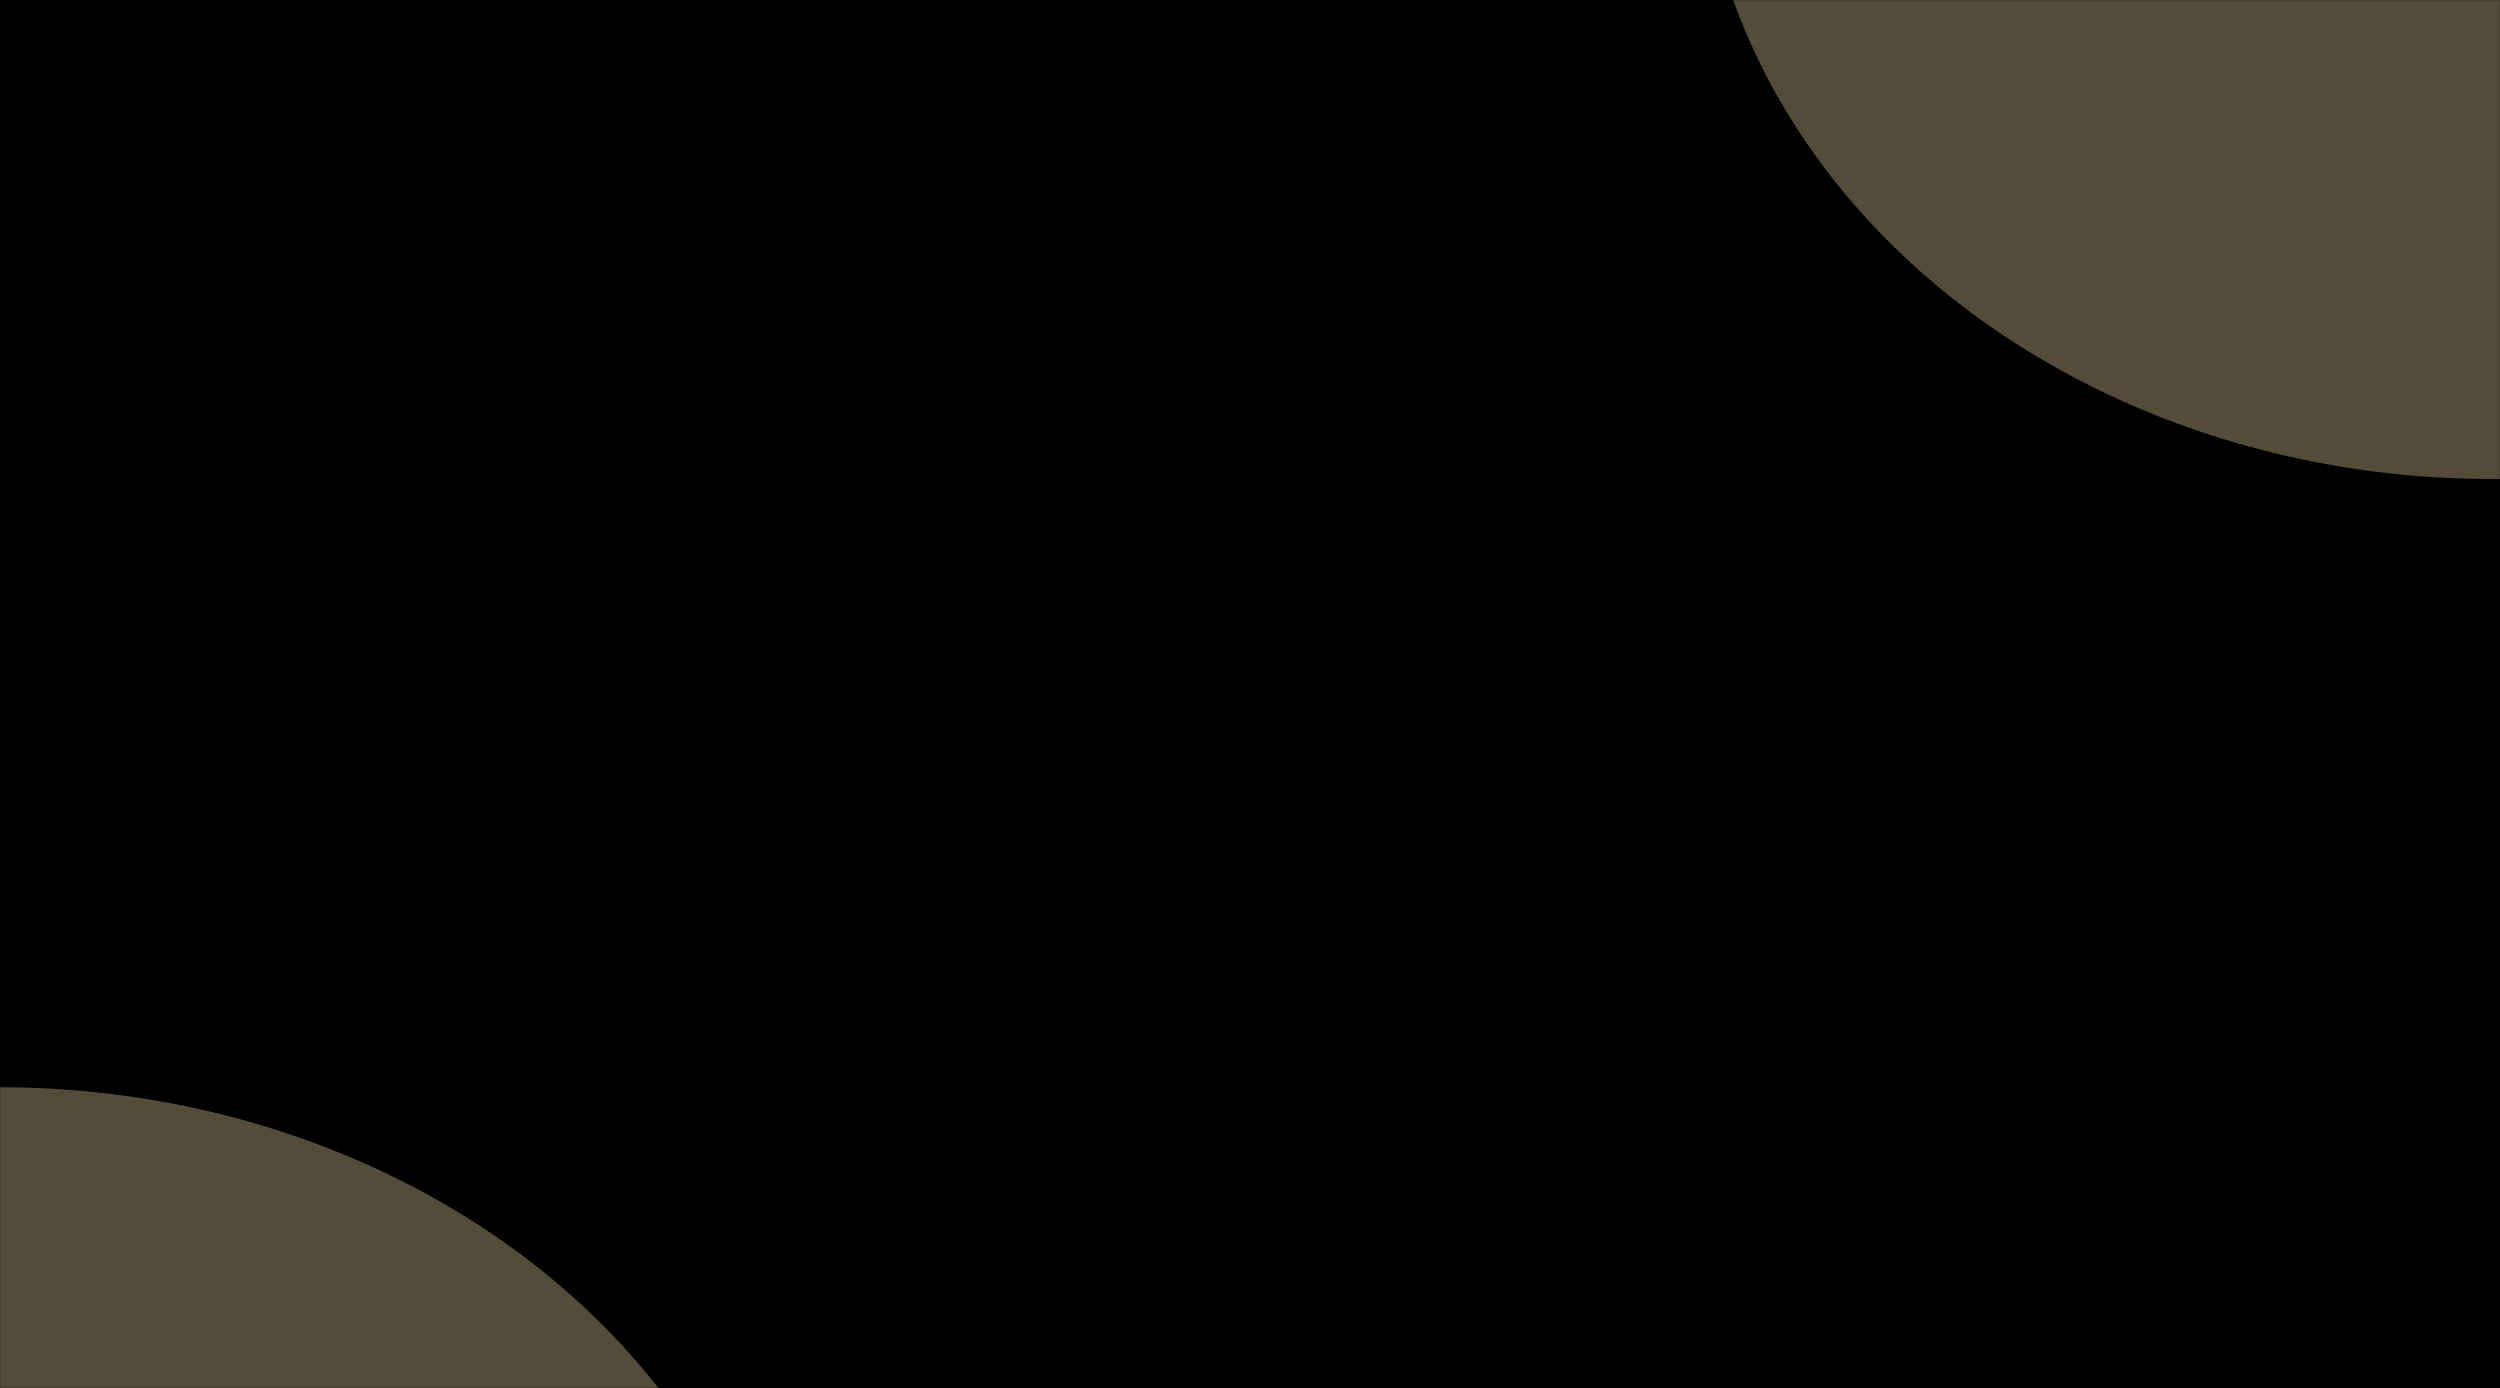 <?xml version="1.0" encoding="UTF-8"?> <svg xmlns="http://www.w3.org/2000/svg" width="1920" height="1066" viewBox="0 0 1920 1066" fill="none"><g clip-path="url(#clip0_4017_4757)"><rect width="1920" height="1066" fill="#F6F6F6"></rect><rect width="1920" height="1066" fill="black"></rect><mask id="mask0_4017_4757" style="mask-type:alpha" maskUnits="userSpaceOnUse" x="0" y="0" width="1920" height="1066"><rect width="1920" height="1066" fill="black"></rect></mask><g mask="url(#mask0_4017_4757)"><g opacity="0.4" filter="url(#filter0_f_4017_4757)"><ellipse cx="1913.5" cy="-153.569" rx="609.5" ry="521.45" fill="#D3BC8C"></ellipse></g><g opacity="0.4" filter="url(#filter1_f_4017_4757)"><ellipse cx="-0.5" cy="1356.45" rx="609.5" ry="521.45" fill="#D3BC8C"></ellipse></g></g><path d="M492.067 714.909H493.244V725.884H493.346L501.099 714.909H502.263V728H501.067V717.038H500.965L493.224 728H492.067V714.909ZM511.595 722.56V723.634H505.823V722.56H511.595ZM506.105 718.182V728H504.967V718.182H506.105ZM512.433 718.182V728H511.295V718.182H512.433ZM513.758 730.793V726.926H514.608C514.821 726.688 515.006 726.43 515.164 726.153C515.321 725.876 515.458 725.56 515.573 725.207C515.692 724.849 515.792 724.433 515.873 723.96C515.954 723.483 516.022 722.927 516.078 722.292L516.436 718.182H522.246V726.926H523.704V730.793H522.566V728H514.902V730.793H513.758ZM515.918 726.926H521.108V719.256H517.497L517.203 722.292C517.101 723.323 516.956 724.222 516.768 724.989C516.581 725.756 516.297 726.402 515.918 726.926ZM526.47 726.383L531.654 718.182H533.015V728H531.878V719.799L526.713 728H525.332V718.182H526.47V726.383ZM535.48 728V718.182H539.347C540.391 718.182 541.213 718.408 541.814 718.859C542.419 719.311 542.722 719.92 542.722 720.688C542.722 721.271 542.553 721.738 542.217 722.087C541.88 722.437 541.428 722.684 540.862 722.829C541.241 722.893 541.592 723.031 541.916 723.244C542.244 723.457 542.511 723.739 542.715 724.088C542.92 724.437 543.022 724.855 543.022 725.341C543.022 725.852 542.894 726.308 542.639 726.709C542.383 727.109 542.023 727.425 541.558 727.655C541.094 727.885 540.544 728 539.909 728H535.48ZM536.566 726.945H539.909C540.51 726.945 540.985 726.792 541.335 726.485C541.684 726.174 541.859 725.761 541.859 725.245C541.859 724.695 541.693 724.256 541.36 723.928C541.032 723.596 540.591 723.43 540.037 723.43H536.566V726.945ZM536.566 722.42H539.417C539.86 722.42 540.244 722.352 540.568 722.215C540.891 722.079 541.141 721.887 541.315 721.64C541.494 721.388 541.582 721.094 541.578 720.758C541.578 720.276 541.382 719.903 540.989 719.639C540.597 719.371 540.05 719.237 539.347 719.237H536.566V722.42ZM546.114 726.383L551.298 718.182H552.66V728H551.522V719.799L546.357 728H544.977V718.182H546.114V726.383ZM553.961 730.793V726.926H554.811C555.024 726.688 555.209 726.43 555.367 726.153C555.525 725.876 555.661 725.56 555.776 725.207C555.895 724.849 555.996 724.433 556.077 723.96C556.158 723.483 556.226 722.927 556.281 722.292L556.639 718.182H562.449V726.926H563.907V730.793H562.769V728H555.105V730.793H553.961ZM556.121 726.926H561.312V719.256H557.7L557.406 722.292C557.304 723.323 557.159 724.222 556.971 724.989C556.784 725.756 556.501 726.402 556.121 726.926ZM566.328 731.682C566.102 731.682 565.891 731.661 565.695 731.618C565.499 731.575 565.344 731.528 565.229 731.477L565.535 730.474C565.923 730.593 566.268 730.636 566.571 730.602C566.873 730.572 567.142 730.435 567.376 730.192C567.611 729.954 567.819 729.587 568.003 729.093L568.361 728.096L564.749 718.182H565.983L568.898 726.498H568.987L571.902 718.182H573.135L568.981 729.553C568.806 730.026 568.591 730.42 568.335 730.736C568.079 731.055 567.783 731.292 567.447 731.445C567.114 731.603 566.741 731.682 566.328 731.682ZM577.265 728.224C576.673 728.224 576.131 728.109 575.641 727.879C575.151 727.644 574.761 727.308 574.472 726.869C574.182 726.425 574.037 725.888 574.037 725.258C574.037 724.772 574.128 724.363 574.312 724.031C574.495 723.698 574.755 723.425 575.092 723.212C575.428 722.999 575.827 722.831 576.287 722.707C576.747 722.584 577.254 722.488 577.808 722.42C578.358 722.352 578.822 722.292 579.202 722.241C579.585 722.19 579.877 722.109 580.077 721.998C580.278 721.887 580.378 721.708 580.378 721.461V721.231C580.378 720.562 580.177 720.036 579.777 719.652C579.381 719.264 578.81 719.07 578.064 719.07C577.356 719.07 576.779 719.226 576.332 719.537C575.888 719.848 575.577 720.214 575.398 720.636L574.318 720.246C574.54 719.71 574.847 719.281 575.239 718.962C575.631 718.638 576.07 718.406 576.555 718.265C577.041 718.12 577.533 718.048 578.032 718.048C578.407 718.048 578.797 718.097 579.202 718.195C579.611 718.293 579.99 718.463 580.339 718.706C580.689 718.945 580.972 719.279 581.19 719.71C581.407 720.136 581.516 720.677 581.516 721.333V728H580.378V726.447H580.307C580.171 726.737 579.969 727.018 579.7 727.29C579.432 727.563 579.095 727.787 578.69 727.962C578.285 728.136 577.81 728.224 577.265 728.224ZM577.418 727.182C578.023 727.182 578.548 727.048 578.991 726.779C579.434 726.511 579.775 726.155 580.013 725.712C580.256 725.264 580.378 724.772 580.378 724.235V722.816C580.293 722.897 580.15 722.969 579.95 723.033C579.753 723.097 579.526 723.155 579.266 723.206C579.01 723.253 578.754 723.293 578.499 723.327C578.243 723.362 578.013 723.391 577.808 723.417C577.254 723.485 576.781 723.592 576.389 723.737C575.997 723.881 575.697 724.082 575.488 724.337C575.279 724.589 575.175 724.913 575.175 725.309C575.175 725.906 575.388 726.368 575.814 726.696C576.24 727.02 576.775 727.182 577.418 727.182ZM583.037 728V726.926H583.344C583.693 726.926 583.975 726.862 584.188 726.734C584.405 726.602 584.573 726.381 584.693 726.07C584.812 725.759 584.901 725.335 584.961 724.798C585.021 724.261 585.068 723.587 585.102 722.778L585.313 718.182H591.551V728H590.407V719.256H586.393L586.207 723.161C586.169 723.958 586.105 724.659 586.016 725.264C585.93 725.869 585.79 726.374 585.594 726.779C585.402 727.184 585.134 727.489 584.788 727.693C584.448 727.898 584 728 583.446 728H583.037ZM594.973 721.972H597.843C598.946 721.972 599.799 722.241 600.4 722.778C601 723.315 601.301 724.041 601.301 724.957C601.301 725.567 601.167 726.099 600.898 726.555C600.63 727.011 600.238 727.367 599.722 727.623C599.206 727.874 598.58 728 597.843 728H594.027V718.182H595.164V726.926H597.843C598.537 726.926 599.098 726.76 599.524 726.428C599.95 726.095 600.163 725.622 600.163 725.009C600.163 724.382 599.95 723.898 599.524 723.558C599.098 723.217 598.537 723.046 597.843 723.046H594.973V721.972ZM609.889 722.56V723.634H604.117V722.56H609.889ZM604.398 718.182V728H603.26V718.182H604.398ZM610.726 718.182V728H609.588V718.182H610.726ZM615.956 728.224C615.364 728.224 614.823 728.109 614.333 727.879C613.843 727.644 613.453 727.308 613.163 726.869C612.873 726.425 612.728 725.888 612.728 725.258C612.728 724.772 612.82 724.363 613.003 724.031C613.187 723.698 613.446 723.425 613.783 723.212C614.12 722.999 614.518 722.831 614.978 722.707C615.439 722.584 615.946 722.488 616.5 722.42C617.049 722.352 617.514 722.292 617.893 722.241C618.277 722.19 618.569 722.109 618.769 721.998C618.969 721.887 619.069 721.708 619.069 721.461V721.231C619.069 720.562 618.869 720.036 618.468 719.652C618.072 719.264 617.501 719.07 616.755 719.07C616.048 719.07 615.471 719.226 615.023 719.537C614.58 719.848 614.269 720.214 614.09 720.636L613.01 720.246C613.231 719.71 613.538 719.281 613.93 718.962C614.322 718.638 614.761 718.406 615.247 718.265C615.733 718.12 616.225 718.048 616.723 718.048C617.098 718.048 617.488 718.097 617.893 718.195C618.302 718.293 618.682 718.463 619.031 718.706C619.38 718.945 619.664 719.279 619.881 719.71C620.098 720.136 620.207 720.677 620.207 721.333V728H619.069V726.447H618.999C618.863 726.737 618.66 727.018 618.392 727.29C618.123 727.563 617.787 727.787 617.382 727.962C616.977 728.136 616.502 728.224 615.956 728.224ZM616.11 727.182C616.715 727.182 617.239 727.048 617.682 726.779C618.125 726.511 618.466 726.155 618.705 725.712C618.948 725.264 619.069 724.772 619.069 724.235V722.816C618.984 722.897 618.841 722.969 618.641 723.033C618.445 723.097 618.217 723.155 617.957 723.206C617.701 723.253 617.446 723.293 617.19 723.327C616.934 723.362 616.704 723.391 616.5 723.417C615.946 723.485 615.473 723.592 615.081 723.737C614.689 723.881 614.388 724.082 614.179 724.337C613.971 724.589 613.866 724.913 613.866 725.309C613.866 725.906 614.079 726.368 614.505 726.696C614.932 727.02 615.466 727.182 616.11 727.182ZM628.6 728V719.237H625.896C625.193 719.241 624.658 719.388 624.292 719.678C623.93 719.967 623.748 720.4 623.748 720.975C623.748 721.55 623.921 721.983 624.266 722.273C624.611 722.558 625.114 722.701 625.775 722.701H628.92V723.775H625.775C625.097 723.775 624.522 723.666 624.049 723.449C623.58 723.232 623.222 722.914 622.975 722.496C622.728 722.079 622.604 721.572 622.604 720.975C622.604 720.374 622.73 719.867 622.981 719.454C623.237 719.036 623.61 718.721 624.1 718.508C624.594 718.29 625.193 718.182 625.896 718.182H629.687V728H628.6ZM621.984 728L624.81 723.116H626.056L623.231 728H621.984ZM460.562 749.198C459.612 749.198 458.794 748.983 458.108 748.553C457.426 748.118 456.902 747.519 456.535 746.756C456.169 745.994 455.985 745.12 455.985 744.136C455.985 743.138 456.173 742.259 456.548 741.496C456.923 740.729 457.451 740.13 458.133 739.7C458.815 739.269 459.618 739.054 460.543 739.054C461.289 739.054 461.953 739.192 462.537 739.469C463.121 739.742 463.592 740.126 463.95 740.62C464.312 741.114 464.527 741.692 464.595 742.352H462.735C462.633 741.892 462.399 741.496 462.032 741.163C461.67 740.831 461.184 740.665 460.575 740.665C460.042 740.665 459.576 740.805 459.175 741.087C458.779 741.364 458.47 741.76 458.248 742.276C458.027 742.787 457.916 743.392 457.916 744.091C457.916 744.807 458.024 745.425 458.242 745.945C458.459 746.464 458.766 746.867 459.162 747.153C459.563 747.438 460.034 747.581 460.575 747.581C460.937 747.581 461.265 747.515 461.559 747.383C461.858 747.246 462.107 747.053 462.307 746.801C462.512 746.55 462.654 746.247 462.735 745.893H464.595C464.527 746.528 464.321 747.095 463.975 747.594C463.63 748.092 463.168 748.484 462.588 748.77C462.013 749.055 461.338 749.198 460.562 749.198ZM465.356 740.831V739.182H473.64V740.831H470.438V749H468.571V740.831H465.356ZM475.122 752.682V739.182H476.988V740.773H477.148C477.259 740.569 477.419 740.332 477.628 740.064C477.836 739.795 478.126 739.561 478.497 739.361C478.868 739.156 479.358 739.054 479.967 739.054C480.76 739.054 481.467 739.254 482.089 739.655C482.711 740.055 483.199 740.633 483.553 741.387C483.911 742.141 484.09 743.049 484.09 744.11C484.09 745.171 483.913 746.081 483.559 746.839C483.206 747.594 482.72 748.175 482.102 748.585C481.484 748.989 480.779 749.192 479.986 749.192C479.39 749.192 478.902 749.092 478.522 748.891C478.147 748.691 477.853 748.457 477.64 748.188C477.427 747.92 477.263 747.681 477.148 747.472H477.033V752.682H475.122ZM476.995 744.091C476.995 744.781 477.095 745.386 477.295 745.906C477.495 746.426 477.785 746.833 478.164 747.127C478.544 747.417 479.008 747.562 479.558 747.562C480.129 747.562 480.606 747.411 480.99 747.108C481.373 746.801 481.663 746.386 481.859 745.862C482.059 745.337 482.159 744.747 482.159 744.091C482.159 743.443 482.061 742.862 481.865 742.346C481.674 741.83 481.384 741.423 480.996 741.125C480.613 740.827 480.133 740.678 479.558 740.678C479.004 740.678 478.535 740.82 478.152 741.106C477.772 741.391 477.485 741.79 477.289 742.301C477.093 742.812 476.995 743.409 476.995 744.091ZM488.548 749.217C487.926 749.217 487.364 749.102 486.861 748.872C486.358 748.638 485.96 748.299 485.666 747.856C485.376 747.413 485.231 746.869 485.231 746.226C485.231 745.672 485.338 745.216 485.551 744.858C485.764 744.5 486.051 744.217 486.414 744.008C486.776 743.799 487.181 743.641 487.628 743.535C488.075 743.428 488.531 743.347 488.996 743.292C489.584 743.224 490.061 743.168 490.428 743.126C490.794 743.079 491.061 743.004 491.227 742.902C491.393 742.8 491.476 742.634 491.476 742.403V742.359C491.476 741.8 491.318 741.368 491.003 741.061C490.692 740.754 490.227 740.601 489.61 740.601C488.966 740.601 488.459 740.744 488.088 741.029C487.722 741.31 487.468 741.624 487.328 741.969L485.531 741.56C485.744 740.963 486.056 740.482 486.465 740.115C486.878 739.744 487.353 739.476 487.89 739.31C488.427 739.139 488.992 739.054 489.584 739.054C489.976 739.054 490.391 739.101 490.83 739.195C491.274 739.284 491.687 739.45 492.07 739.693C492.458 739.936 492.776 740.283 493.023 740.735C493.27 741.183 493.394 741.764 493.394 742.48V749H491.527V747.658H491.45C491.327 747.905 491.141 748.148 490.894 748.386C490.647 748.625 490.33 748.823 489.942 748.981C489.554 749.138 489.09 749.217 488.548 749.217ZM488.964 747.683C489.492 747.683 489.944 747.579 490.319 747.37C490.698 747.161 490.986 746.888 491.182 746.552C491.382 746.211 491.482 745.847 491.482 745.459V744.193C491.414 744.261 491.282 744.325 491.086 744.385C490.894 744.44 490.675 744.489 490.428 744.532C490.181 744.57 489.94 744.607 489.705 744.641C489.471 744.67 489.275 744.696 489.117 744.717C488.747 744.764 488.408 744.843 488.101 744.954C487.798 745.065 487.556 745.224 487.372 745.433C487.193 745.638 487.104 745.911 487.104 746.251C487.104 746.724 487.279 747.082 487.628 747.325C487.977 747.564 488.423 747.683 488.964 747.683ZM494.182 740.831V739.182H502.466V740.831H499.263V749H497.397V740.831H494.182ZM507.722 749.198C506.754 749.198 505.921 748.991 505.222 748.578C504.528 748.161 503.991 747.575 503.612 746.82C503.237 746.062 503.049 745.173 503.049 744.155C503.049 743.149 503.237 742.263 503.612 741.496C503.991 740.729 504.519 740.13 505.197 739.7C505.879 739.269 506.675 739.054 507.587 739.054C508.141 739.054 508.678 739.146 509.198 739.329C509.718 739.512 510.185 739.8 510.598 740.192C511.011 740.584 511.337 741.093 511.576 741.719C511.815 742.342 511.934 743.098 511.934 743.989V744.666H504.129V743.234H510.061C510.061 742.732 509.959 742.286 509.754 741.898C509.55 741.506 509.262 741.197 508.891 740.972C508.525 740.746 508.095 740.633 507.6 740.633C507.063 740.633 506.595 740.765 506.194 741.029C505.798 741.289 505.491 741.63 505.273 742.052C505.06 742.469 504.954 742.923 504.954 743.413V744.532C504.954 745.188 505.069 745.746 505.299 746.207C505.533 746.667 505.859 747.018 506.277 747.261C506.695 747.5 507.183 747.619 507.741 747.619C508.103 747.619 508.433 747.568 508.732 747.466C509.03 747.359 509.288 747.202 509.505 746.993C509.722 746.784 509.889 746.526 510.004 746.219L511.813 746.545C511.668 747.078 511.408 747.545 511.033 747.945C510.662 748.342 510.195 748.651 509.633 748.872C509.075 749.089 508.438 749.198 507.722 749.198ZM519.792 739.182V740.831H515.4V749H513.515V739.182H519.792ZM523.144 746.322L527.472 739.182H529.53V749H527.657V741.854L523.349 749H521.271V739.182H523.144V746.322ZM539.441 739.182V749H537.574V739.182H539.441ZM538.629 743.739V745.388C538.335 745.508 538.024 745.614 537.696 745.708C537.368 745.798 537.023 745.868 536.66 745.919C536.298 745.97 535.921 745.996 535.529 745.996C534.315 745.996 533.349 745.7 532.633 745.107C531.918 744.511 531.56 743.599 531.56 742.371V739.163H533.42V742.371C533.42 742.836 533.505 743.213 533.675 743.503C533.846 743.793 534.089 744.006 534.404 744.142C534.719 744.278 535.094 744.347 535.529 744.347C536.104 744.347 536.635 744.293 537.121 744.187C537.611 744.076 538.114 743.927 538.629 743.739ZM545.675 749.198C544.708 749.198 543.875 748.991 543.176 748.578C542.481 748.161 541.944 747.575 541.565 746.82C541.19 746.062 541.002 745.173 541.002 744.155C541.002 743.149 541.19 742.263 541.565 741.496C541.944 740.729 542.473 740.13 543.15 739.7C543.832 739.269 544.629 739.054 545.541 739.054C546.095 739.054 546.632 739.146 547.151 739.329C547.671 739.512 548.138 739.8 548.551 740.192C548.965 740.584 549.291 741.093 549.529 741.719C549.768 742.342 549.887 743.098 549.887 743.989V744.666H542.083V743.234H548.014C548.014 742.732 547.912 742.286 547.708 741.898C547.503 741.506 547.215 741.197 546.845 740.972C546.478 740.746 546.048 740.633 545.553 740.633C545.017 740.633 544.548 740.765 544.147 741.029C543.751 741.289 543.444 741.63 543.227 742.052C543.014 742.469 542.907 742.923 542.907 743.413V744.532C542.907 745.188 543.022 745.746 543.252 746.207C543.487 746.667 543.813 747.018 544.23 747.261C544.648 747.5 545.136 747.619 545.694 747.619C546.056 747.619 546.387 747.568 546.685 747.466C546.983 747.359 547.241 747.202 547.458 746.993C547.676 746.784 547.842 746.526 547.957 746.219L549.766 746.545C549.621 747.078 549.361 747.545 548.986 747.945C548.615 748.342 548.149 748.651 547.586 748.872C547.028 749.089 546.391 749.198 545.675 749.198ZM555.603 749.198C554.653 749.198 553.835 748.983 553.149 748.553C552.467 748.118 551.943 747.519 551.577 746.756C551.21 745.994 551.027 745.12 551.027 744.136C551.027 743.138 551.214 742.259 551.589 741.496C551.964 740.729 552.493 740.13 553.175 739.7C553.856 739.269 554.66 739.054 555.584 739.054C556.33 739.054 556.995 739.192 557.579 739.469C558.162 739.742 558.633 740.126 558.991 740.62C559.353 741.114 559.569 741.692 559.637 742.352H557.777C557.675 741.892 557.44 741.496 557.074 741.163C556.711 740.831 556.226 740.665 555.616 740.665C555.084 740.665 554.617 740.805 554.216 741.087C553.82 741.364 553.511 741.76 553.29 742.276C553.068 742.787 552.957 743.392 552.957 744.091C552.957 744.807 553.066 745.425 553.283 745.945C553.501 746.464 553.807 746.867 554.204 747.153C554.604 747.438 555.075 747.581 555.616 747.581C555.978 747.581 556.307 747.515 556.601 747.383C556.899 747.246 557.148 747.053 557.349 746.801C557.553 746.55 557.696 746.247 557.777 745.893H559.637C559.569 746.528 559.362 747.095 559.017 747.594C558.672 748.092 558.209 748.484 557.63 748.77C557.054 749.055 556.379 749.198 555.603 749.198ZM561.141 749V739.182H563.052V743.298H563.972L567.213 739.182H569.578L565.775 743.957L569.623 749H567.252L564.292 745.075H563.052V749H561.141ZM573.425 749.217C572.803 749.217 572.24 749.102 571.737 748.872C571.234 748.638 570.836 748.299 570.542 747.856C570.252 747.413 570.107 746.869 570.107 746.226C570.107 745.672 570.214 745.216 570.427 744.858C570.64 744.5 570.928 744.217 571.29 744.008C571.652 743.799 572.057 743.641 572.504 743.535C572.952 743.428 573.408 743.347 573.872 743.292C574.46 743.224 574.938 743.168 575.304 743.126C575.671 743.079 575.937 743.004 576.103 742.902C576.269 742.8 576.352 742.634 576.352 742.403V742.359C576.352 741.8 576.195 741.368 575.879 741.061C575.568 740.754 575.104 740.601 574.486 740.601C573.842 740.601 573.335 740.744 572.965 741.029C572.598 741.31 572.345 741.624 572.204 741.969L570.408 741.56C570.621 740.963 570.932 740.482 571.341 740.115C571.754 739.744 572.229 739.476 572.766 739.31C573.303 739.139 573.868 739.054 574.46 739.054C574.852 739.054 575.268 739.101 575.707 739.195C576.15 739.284 576.563 739.45 576.947 739.693C577.335 739.936 577.652 740.283 577.899 740.735C578.146 741.183 578.27 741.764 578.27 742.48V749H576.403V747.658H576.327C576.203 747.905 576.018 748.148 575.771 748.386C575.523 748.625 575.206 748.823 574.818 748.981C574.43 749.138 573.966 749.217 573.425 749.217ZM573.84 747.683C574.369 747.683 574.82 747.579 575.195 747.37C575.575 747.161 575.862 746.888 576.058 746.552C576.259 746.211 576.359 745.847 576.359 745.459V744.193C576.291 744.261 576.158 744.325 575.962 744.385C575.771 744.44 575.551 744.489 575.304 744.532C575.057 744.57 574.816 744.607 574.582 744.641C574.347 744.67 574.151 744.696 573.994 744.717C573.623 744.764 573.284 744.843 572.977 744.954C572.675 745.065 572.432 745.224 572.249 745.433C572.07 745.638 571.98 745.911 571.98 746.251C571.98 746.724 572.155 747.082 572.504 747.325C572.854 747.564 573.299 747.683 573.84 747.683ZM586.131 749V740.812H583.778C583.22 740.812 582.786 740.942 582.474 741.202C582.163 741.462 582.008 741.803 582.008 742.224C582.008 742.642 582.151 742.979 582.436 743.234C582.726 743.486 583.131 743.612 583.651 743.612H586.687V745.158H583.651C582.926 745.158 582.3 745.039 581.771 744.8C581.247 744.558 580.842 744.214 580.557 743.771C580.276 743.328 580.135 742.804 580.135 742.199C580.135 741.581 580.28 741.048 580.57 740.601C580.864 740.149 581.283 739.8 581.829 739.553C582.379 739.305 583.028 739.182 583.778 739.182H587.927V749H586.131ZM579.688 749L582.455 744.04H584.411L581.643 749H579.688ZM598.29 749.198C597.34 749.198 596.522 748.983 595.836 748.553C595.154 748.118 594.63 747.519 594.263 746.756C593.897 745.994 593.714 745.12 593.714 744.136C593.714 743.138 593.901 742.259 594.276 741.496C594.651 740.729 595.179 740.13 595.861 739.7C596.543 739.269 597.346 739.054 598.271 739.054C599.017 739.054 599.682 739.192 600.265 739.469C600.849 739.742 601.32 740.126 601.678 740.62C602.04 741.114 602.255 741.692 602.324 742.352H600.464C600.361 741.892 600.127 741.496 599.76 741.163C599.398 740.831 598.912 740.665 598.303 740.665C597.77 740.665 597.304 740.805 596.903 741.087C596.507 741.364 596.198 741.76 595.976 742.276C595.755 742.787 595.644 743.392 595.644 744.091C595.644 744.807 595.753 745.425 595.97 745.945C596.187 746.464 596.494 746.867 596.89 747.153C597.291 747.438 597.762 747.581 598.303 747.581C598.665 747.581 598.993 747.515 599.287 747.383C599.586 747.246 599.835 747.053 600.035 746.801C600.24 746.55 600.383 746.247 600.464 745.893H602.324C602.255 746.528 602.049 747.095 601.704 747.594C601.358 748.092 600.896 748.484 600.316 748.77C599.741 749.055 599.066 749.198 598.29 749.198ZM608.059 749.198C607.092 749.198 606.259 748.991 605.56 748.578C604.865 748.161 604.328 747.575 603.949 746.82C603.574 746.062 603.386 745.173 603.386 744.155C603.386 743.149 603.574 742.263 603.949 741.496C604.328 740.729 604.857 740.13 605.534 739.7C606.216 739.269 607.013 739.054 607.925 739.054C608.479 739.054 609.016 739.146 609.536 739.329C610.055 739.512 610.522 739.8 610.935 740.192C611.349 740.584 611.675 741.093 611.913 741.719C612.152 742.342 612.271 743.098 612.271 743.989V744.666H604.467V743.234H610.398C610.398 742.732 610.296 742.286 610.092 741.898C609.887 741.506 609.599 741.197 609.229 740.972C608.862 740.746 608.432 740.633 607.938 740.633C607.401 740.633 606.932 740.765 606.531 741.029C606.135 741.289 605.828 741.63 605.611 742.052C605.398 742.469 605.291 742.923 605.291 743.413V744.532C605.291 745.188 605.406 745.746 605.636 746.207C605.871 746.667 606.197 747.018 606.614 747.261C607.032 747.5 607.52 747.619 608.078 747.619C608.44 747.619 608.771 747.568 609.069 747.466C609.367 747.359 609.625 747.202 609.842 746.993C610.06 746.784 610.226 746.526 610.341 746.219L612.15 746.545C612.005 747.078 611.745 747.545 611.37 747.945C610.999 748.342 610.533 748.651 609.97 748.872C609.412 749.089 608.775 749.198 608.059 749.198ZM617.988 749.198C617.037 749.198 616.219 748.983 615.533 748.553C614.851 748.118 614.327 747.519 613.961 746.756C613.594 745.994 613.411 745.12 613.411 744.136C613.411 743.138 613.598 742.259 613.973 741.496C614.348 740.729 614.877 740.13 615.559 739.7C616.24 739.269 617.044 739.054 617.968 739.054C618.714 739.054 619.379 739.192 619.963 739.469C620.547 739.742 621.017 740.126 621.375 740.62C621.738 741.114 621.953 741.692 622.021 742.352H620.161C620.059 741.892 619.824 741.496 619.458 741.163C619.096 740.831 618.61 740.665 618 740.665C617.468 740.665 617.001 740.805 616.6 741.087C616.204 741.364 615.895 741.76 615.674 742.276C615.452 742.787 615.341 743.392 615.341 744.091C615.341 744.807 615.45 745.425 615.667 745.945C615.885 746.464 616.191 746.867 616.588 747.153C616.988 747.438 617.459 747.581 618 747.581C618.363 747.581 618.691 747.515 618.985 747.383C619.283 747.246 619.532 747.053 619.733 746.801C619.937 746.55 620.08 746.247 620.161 745.893H622.021C621.953 746.528 621.746 747.095 621.401 747.594C621.056 748.092 620.593 748.484 620.014 748.77C619.439 749.055 618.763 749.198 617.988 749.198ZM627.66 749.198C626.71 749.198 625.892 748.983 625.206 748.553C624.524 748.118 624 747.519 623.633 746.756C623.267 745.994 623.084 745.12 623.084 744.136C623.084 743.138 623.271 742.259 623.646 741.496C624.021 740.729 624.55 740.13 625.231 739.7C625.913 739.269 626.717 739.054 627.641 739.054C628.387 739.054 629.052 739.192 629.636 739.469C630.219 739.742 630.69 740.126 631.048 740.62C631.41 741.114 631.626 741.692 631.694 742.352H629.834C629.731 741.892 629.497 741.496 629.131 741.163C628.768 740.831 628.283 740.665 627.673 740.665C627.141 740.665 626.674 740.805 626.273 741.087C625.877 741.364 625.568 741.76 625.347 742.276C625.125 742.787 625.014 743.392 625.014 744.091C625.014 744.807 625.123 745.425 625.34 745.945C625.557 746.464 625.864 746.867 626.261 747.153C626.661 747.438 627.132 747.581 627.673 747.581C628.035 747.581 628.364 747.515 628.658 747.383C628.956 747.246 629.205 747.053 629.405 746.801C629.61 746.55 629.753 746.247 629.834 745.893H631.694C631.626 746.528 631.419 747.095 631.074 747.594C630.729 748.092 630.266 748.484 629.687 748.77C629.111 749.055 628.436 749.198 627.66 749.198ZM635.071 746.322L639.398 739.182H641.456V749H639.583V741.854L635.275 749H633.198V739.182H635.071V746.322ZM649.341 749V740.812H646.989C646.43 740.812 645.996 740.942 645.685 741.202C645.374 741.462 645.218 741.803 645.218 742.224C645.218 742.642 645.361 742.979 645.646 743.234C645.936 743.486 646.341 743.612 646.861 743.612H649.897V745.158H646.861C646.136 745.158 645.51 745.039 644.982 744.8C644.457 744.558 644.053 744.214 643.767 743.771C643.486 743.328 643.345 742.804 643.345 742.199C643.345 741.581 643.49 741.048 643.78 740.601C644.074 740.149 644.494 739.8 645.039 739.553C645.589 739.305 646.239 739.182 646.989 739.182H651.137V749H649.341ZM642.898 749L645.666 744.04H647.621L644.854 749H642.898ZM661.716 749.205C660.838 749.205 660.073 748.985 659.421 748.546C658.774 748.107 658.271 747.506 657.913 746.744C657.555 745.981 657.376 745.112 657.376 744.136C657.376 743.151 657.557 742.276 657.919 741.509C658.286 740.741 658.793 740.141 659.441 739.706C660.088 739.267 660.84 739.048 661.697 739.048C662.353 739.048 662.948 739.175 663.48 739.431C664.013 739.683 664.452 740.038 664.797 740.499C665.147 740.955 665.366 741.487 665.456 742.097H664.305C664.186 741.543 663.898 741.07 663.442 740.678C662.99 740.281 662.415 740.083 661.716 740.083C661.09 740.083 660.536 740.254 660.054 740.594C659.573 740.931 659.196 741.402 658.923 742.007C658.654 742.608 658.52 743.305 658.52 744.097C658.52 744.894 658.652 745.599 658.916 746.213C659.181 746.822 659.551 747.3 660.029 747.645C660.51 747.99 661.073 748.163 661.716 748.163C662.151 748.163 662.547 748.082 662.905 747.92C663.267 747.754 663.57 747.519 663.813 747.217C664.06 746.914 664.226 746.554 664.311 746.136H665.462C665.377 746.729 665.166 747.257 664.829 747.722C664.497 748.182 664.064 748.544 663.532 748.808C663.003 749.072 662.398 749.205 661.716 749.205ZM523.144 773.177V768.926H523.975C524.278 768.611 524.557 768.195 524.813 767.68C525.069 767.16 525.282 766.491 525.452 765.673C525.627 764.85 525.74 763.823 525.791 762.592L526.053 756.909H533.538V768.926H535.072V773.145H533.934V770H524.282V773.177H523.144ZM525.407 768.926H532.4V757.983H527.14L526.935 762.592C526.888 763.593 526.801 764.486 526.673 765.27C526.545 766.05 526.375 766.742 526.162 767.347C525.953 767.948 525.701 768.474 525.407 768.926ZM539.615 770.224C539.023 770.224 538.482 770.109 537.992 769.879C537.502 769.644 537.112 769.308 536.822 768.869C536.532 768.425 536.387 767.888 536.387 767.258C536.387 766.772 536.479 766.363 536.662 766.031C536.845 765.698 537.105 765.425 537.442 765.212C537.779 764.999 538.177 764.831 538.637 764.707C539.098 764.584 539.605 764.488 540.159 764.42C540.708 764.352 541.173 764.292 541.552 764.241C541.936 764.19 542.228 764.109 542.428 763.998C542.628 763.887 542.728 763.708 542.728 763.461V763.231C542.728 762.562 542.528 762.036 542.127 761.652C541.731 761.264 541.16 761.07 540.414 761.07C539.707 761.07 539.13 761.226 538.682 761.537C538.239 761.848 537.928 762.214 537.749 762.636L536.669 762.246C536.89 761.71 537.197 761.281 537.589 760.962C537.981 760.638 538.42 760.406 538.906 760.265C539.392 760.12 539.884 760.048 540.382 760.048C540.757 760.048 541.147 760.097 541.552 760.195C541.961 760.293 542.34 760.463 542.69 760.706C543.039 760.945 543.323 761.279 543.54 761.71C543.757 762.136 543.866 762.677 543.866 763.333V770H542.728V768.447H542.658C542.522 768.737 542.319 769.018 542.051 769.29C541.782 769.563 541.446 769.787 541.041 769.962C540.636 770.136 540.161 770.224 539.615 770.224ZM539.769 769.182C540.374 769.182 540.898 769.048 541.341 768.779C541.784 768.511 542.125 768.155 542.364 767.712C542.607 767.264 542.728 766.772 542.728 766.235V764.816C542.643 764.897 542.5 764.969 542.3 765.033C542.104 765.097 541.876 765.155 541.616 765.206C541.36 765.253 541.105 765.293 540.849 765.327C540.593 765.362 540.363 765.391 540.159 765.417C539.605 765.485 539.132 765.592 538.74 765.737C538.348 765.881 538.047 766.082 537.838 766.337C537.63 766.589 537.525 766.913 537.525 767.309C537.525 767.906 537.738 768.368 538.164 768.696C538.59 769.02 539.125 769.182 539.769 769.182ZM552.981 764.56V765.634H547.209V764.56H552.981ZM547.49 760.182V770H546.353V760.182H547.49ZM553.819 760.182V770H552.681V760.182H553.819ZM557.445 768.383L562.629 760.182H563.99V770H562.852V761.799L557.688 770H556.307V760.182H557.445V768.383ZM565.489 770V768.926H565.796C566.145 768.926 566.427 768.862 566.64 768.734C566.857 768.602 567.025 768.381 567.145 768.07C567.264 767.759 567.353 767.335 567.413 766.798C567.473 766.261 567.52 765.587 567.554 764.778L567.765 760.182H574.003V770H572.859V761.256H568.845L568.66 765.161C568.621 765.958 568.557 766.659 568.468 767.264C568.383 767.869 568.242 768.374 568.046 768.779C567.854 769.184 567.586 769.489 567.241 769.693C566.9 769.898 566.452 770 565.898 770H565.489ZM580.295 770.205C579.447 770.205 578.697 769.989 578.045 769.559C577.397 769.129 576.89 768.534 576.524 767.776C576.157 767.013 575.974 766.133 575.974 765.136C575.974 764.13 576.157 763.246 576.524 762.483C576.89 761.716 577.397 761.119 578.045 760.693C578.697 760.263 579.447 760.048 580.295 760.048C581.143 760.048 581.891 760.263 582.538 760.693C583.186 761.124 583.693 761.72 584.06 762.483C584.43 763.246 584.616 764.13 584.616 765.136C584.616 766.133 584.433 767.013 584.066 767.776C583.7 768.534 583.19 769.129 582.538 769.559C581.891 769.989 581.143 770.205 580.295 770.205ZM580.295 769.163C580.977 769.163 581.554 768.979 582.027 768.613C582.5 768.246 582.858 767.759 583.101 767.149C583.348 766.54 583.472 765.869 583.472 765.136C583.472 764.403 583.348 763.729 583.101 763.116C582.858 762.502 582.5 762.01 582.027 761.639C581.554 761.268 580.977 761.083 580.295 761.083C579.617 761.083 579.04 761.268 578.563 761.639C578.09 762.01 577.729 762.502 577.482 763.116C577.239 763.729 577.118 764.403 577.118 765.136C577.118 765.869 577.239 766.54 577.482 767.149C577.729 767.759 578.09 768.246 578.563 768.613C579.036 768.979 579.613 769.163 580.295 769.163ZM591.706 768.408L595.395 760.182H596.5L592.16 770H591.253L586.963 760.182H588.05L591.706 768.408ZM587.711 760.182V770H586.574V760.182H587.711ZM595.701 770V760.182H596.839V770H595.701Z" fill="black"></path></g><defs><filter id="filter0_f_4017_4757" x="723.233" y="-1255.79" width="2380.53" height="2204.43" filterUnits="userSpaceOnUse" color-interpolation-filters="sRGB"><feFlood flood-opacity="0" result="BackgroundImageFix"></feFlood><feBlend mode="normal" in="SourceGraphic" in2="BackgroundImageFix" result="shape"></feBlend><feGaussianBlur stdDeviation="290.383" result="effect1_foregroundBlur_4017_4757"></feGaussianBlur></filter><filter id="filter1_f_4017_4757" x="-1190.77" y="254.237" width="2380.53" height="2204.43" filterUnits="userSpaceOnUse" color-interpolation-filters="sRGB"><feFlood flood-opacity="0" result="BackgroundImageFix"></feFlood><feBlend mode="normal" in="SourceGraphic" in2="BackgroundImageFix" result="shape"></feBlend><feGaussianBlur stdDeviation="290.383" result="effect1_foregroundBlur_4017_4757"></feGaussianBlur></filter><clipPath id="clip0_4017_4757"><rect width="1920" height="1066" fill="white"></rect></clipPath></defs></svg> 